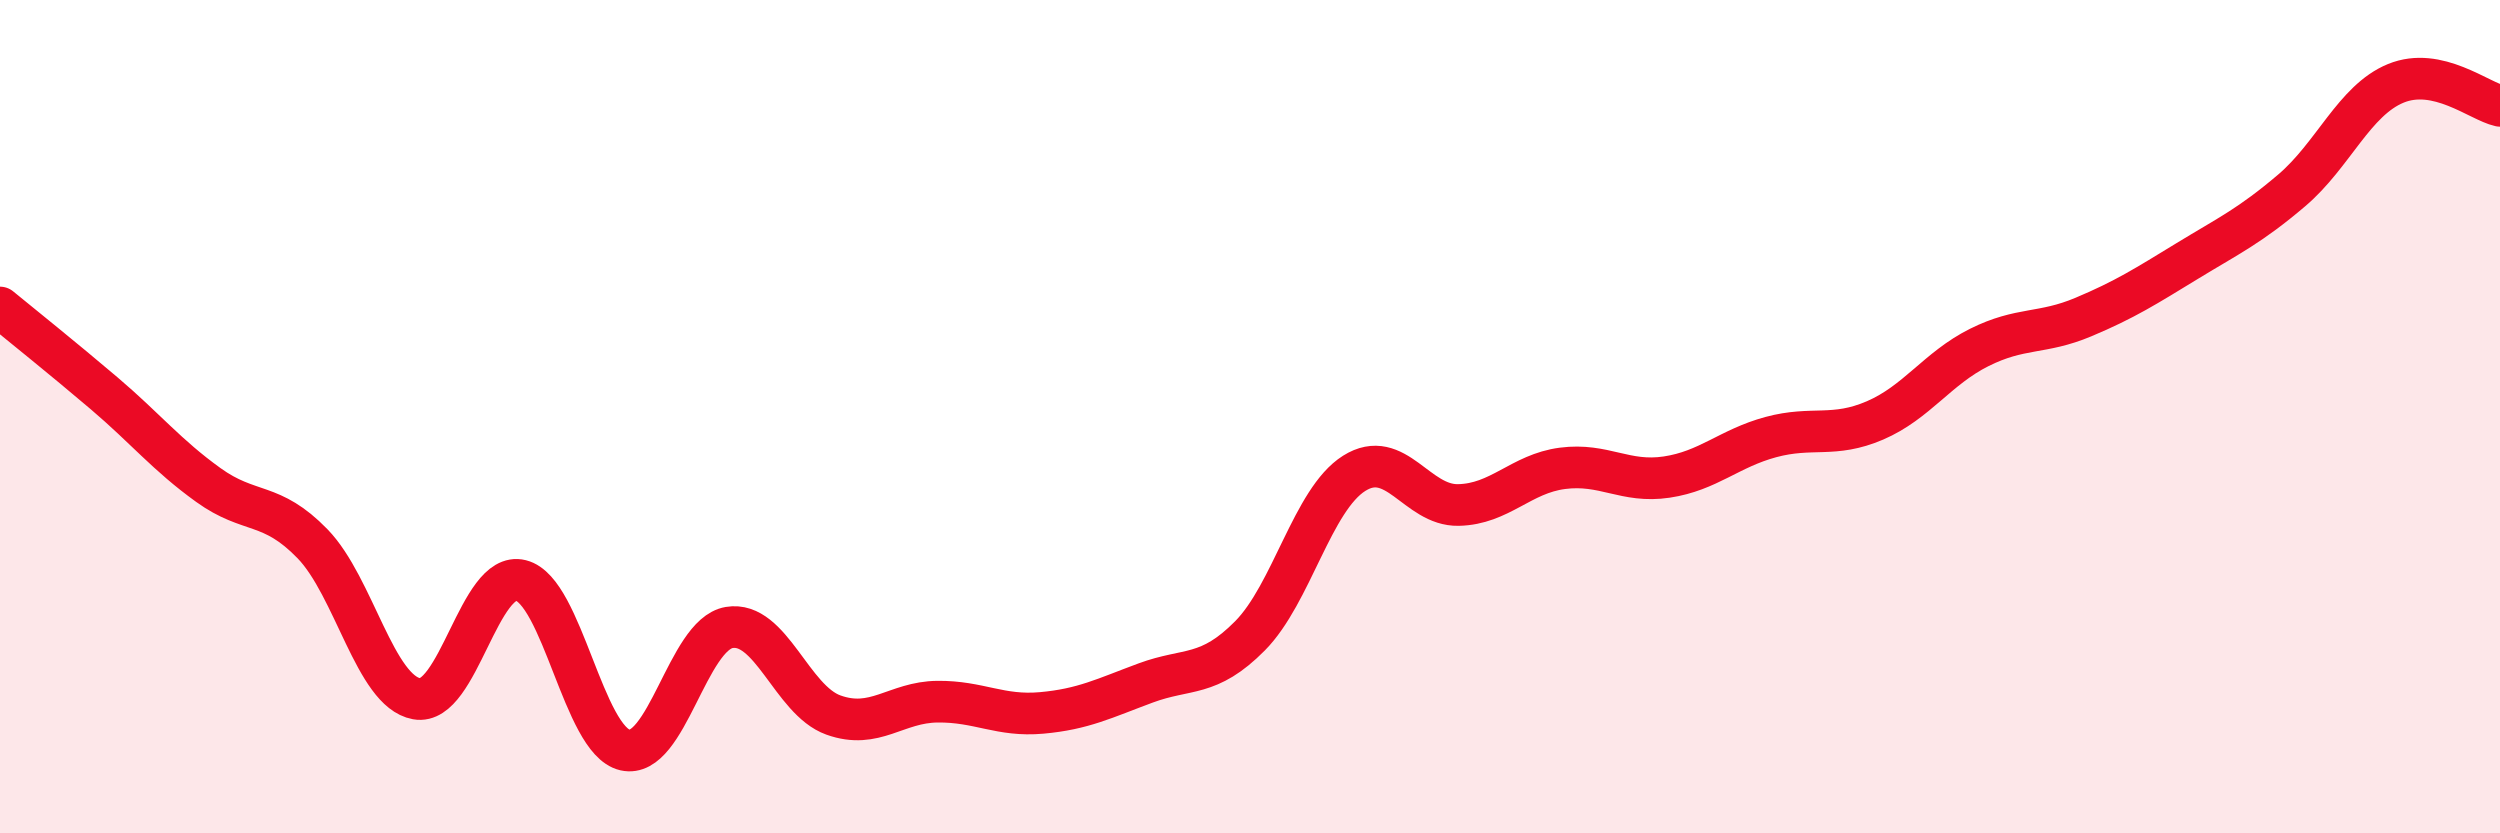 
    <svg width="60" height="20" viewBox="0 0 60 20" xmlns="http://www.w3.org/2000/svg">
      <path
        d="M 0,7.38 C 0.5,7.79 1.5,8.59 2.5,9.44 C 3.5,10.29 4,10.92 5,11.64 C 6,12.36 6.5,12.02 7.5,13.05 C 8.5,14.08 9,16.59 10,16.77 C 11,16.95 11.5,13.68 12.5,13.93 C 13.5,14.18 14,17.77 15,18 C 16,18.23 16.5,15.23 17.5,15.06 C 18.5,14.89 19,16.8 20,17.16 C 21,17.52 21.5,16.85 22.5,16.84 C 23.5,16.83 24,17.2 25,17.11 C 26,17.02 26.5,16.76 27.5,16.39 C 28.5,16.02 29,16.27 30,15.26 C 31,14.25 31.5,11.99 32.5,11.36 C 33.5,10.73 34,12.14 35,12.12 C 36,12.1 36.5,11.37 37.5,11.24 C 38.5,11.11 39,11.6 40,11.45 C 41,11.3 41.5,10.76 42.5,10.49 C 43.5,10.22 44,10.52 45,10.09 C 46,9.66 46.5,8.84 47.5,8.34 C 48.5,7.84 49,8.03 50,7.61 C 51,7.19 51.5,6.87 52.5,6.26 C 53.5,5.65 54,5.42 55,4.57 C 56,3.72 56.5,2.41 57.5,2 C 58.5,1.59 59.5,2.43 60,2.54L60 20L0 20Z"
        fill="#EB0A25"
        opacity="0.1"
        stroke-linecap="round"
        stroke-linejoin="round"
      />
      <path
        d="M 0,7.38 C 0.5,7.79 1.5,8.59 2.5,9.44 C 3.5,10.29 4,10.92 5,11.64 C 6,12.36 6.5,12.02 7.5,13.05 C 8.5,14.08 9,16.59 10,16.77 C 11,16.95 11.5,13.68 12.5,13.93 C 13.5,14.18 14,17.77 15,18 C 16,18.23 16.5,15.23 17.5,15.06 C 18.5,14.89 19,16.8 20,17.16 C 21,17.52 21.5,16.85 22.5,16.84 C 23.5,16.83 24,17.2 25,17.11 C 26,17.02 26.5,16.76 27.5,16.39 C 28.5,16.02 29,16.27 30,15.26 C 31,14.25 31.5,11.99 32.5,11.36 C 33.5,10.73 34,12.14 35,12.12 C 36,12.1 36.5,11.37 37.5,11.24 C 38.5,11.11 39,11.6 40,11.45 C 41,11.3 41.5,10.76 42.5,10.49 C 43.5,10.22 44,10.52 45,10.09 C 46,9.66 46.5,8.84 47.5,8.34 C 48.5,7.84 49,8.03 50,7.61 C 51,7.19 51.5,6.87 52.5,6.26 C 53.5,5.65 54,5.42 55,4.57 C 56,3.72 56.5,2.41 57.5,2 C 58.5,1.59 59.5,2.43 60,2.54"
        stroke="#EB0A25"
        stroke-width="1"
        fill="none"
        stroke-linecap="round"
        stroke-linejoin="round"
      />
    </svg>
  